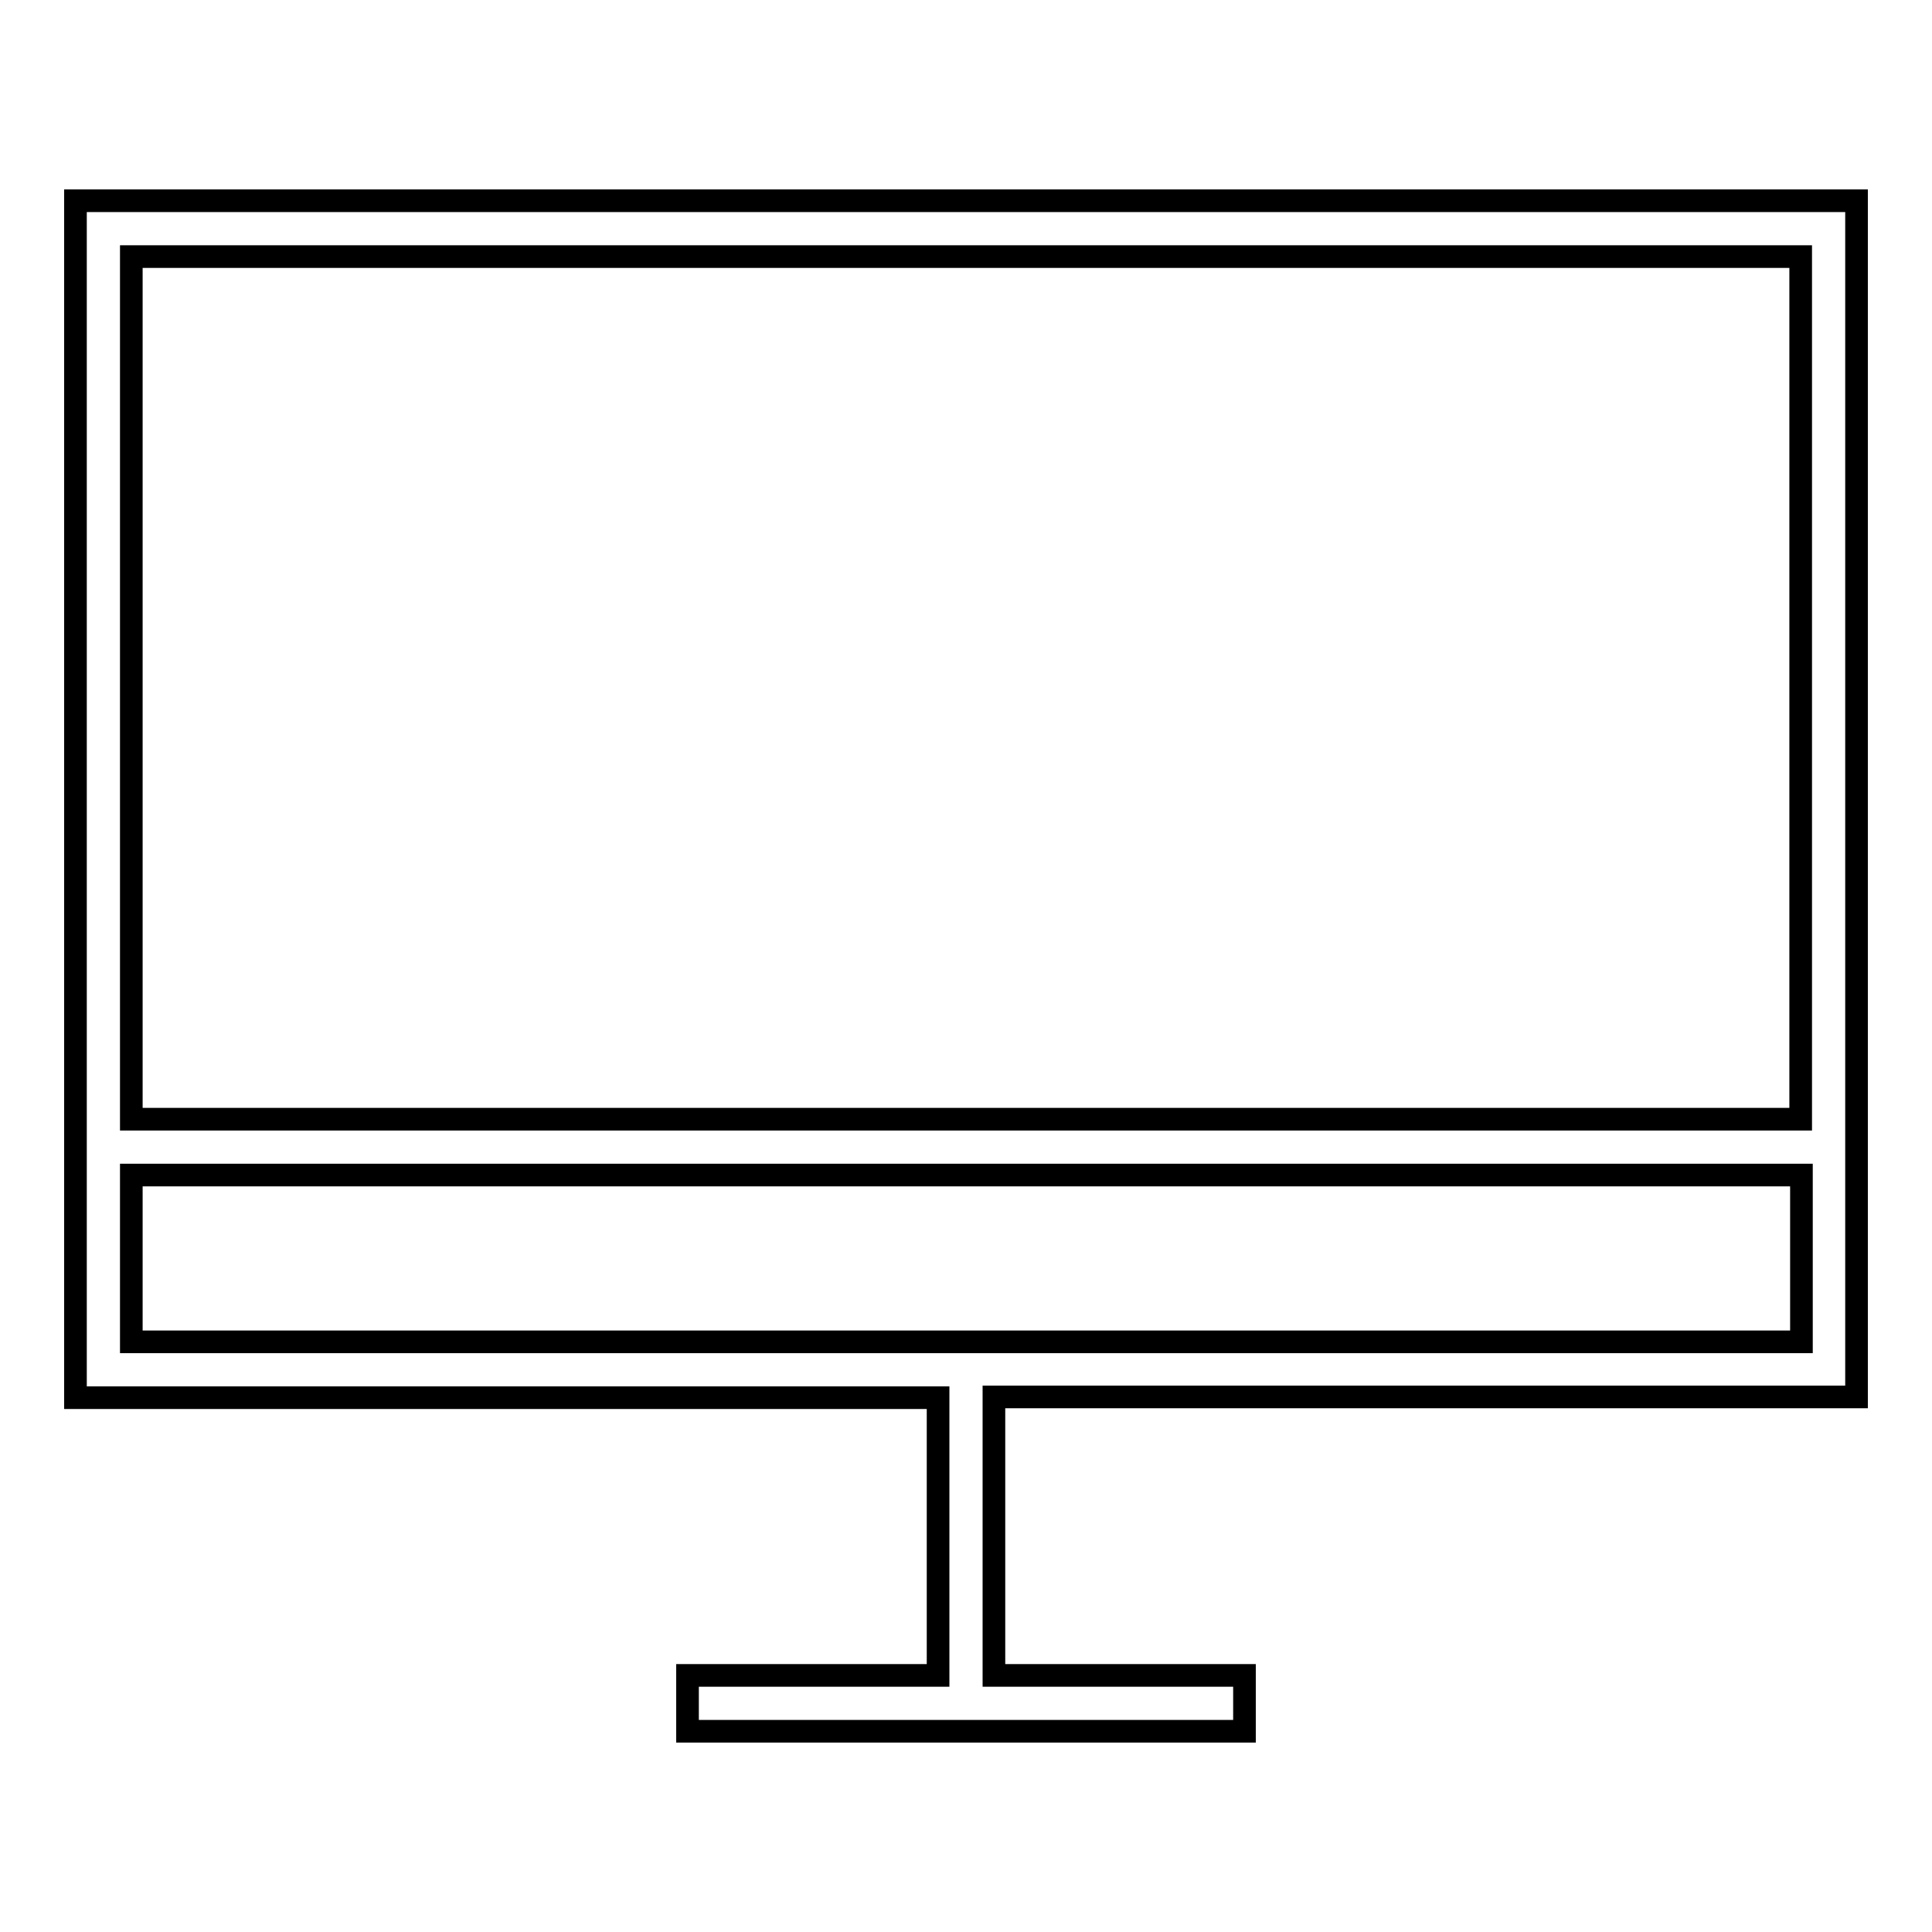 <?xml version="1.0" encoding="utf-8"?>
<!-- Svg Vector Icons : http://www.onlinewebfonts.com/icon -->
<!DOCTYPE svg PUBLIC "-//W3C//DTD SVG 1.1//EN" "http://www.w3.org/Graphics/SVG/1.1/DTD/svg11.dtd">
<svg version="1.1" xmlns="http://www.w3.org/2000/svg" xmlns:xlink="http://www.w3.org/1999/xlink" x="0px" y="0px" viewBox="0 0 256 256" enable-background="new 0 0 256 256" xml:space="preserve">
<g><g><path stroke-width="3" fill-opacity="0" stroke="#000000"  d="M10,185.2h114.3V222H91.1v7.4h73.8V222h-33.2v-36.9H246v-29.5v-7.4V26.6H10V185.2z M238.6,177.8H17.4v-22.1h221.3V177.8L238.6,177.8z M238.6,34v114.3H17.4V34H238.6z"/></g></g>
</svg>